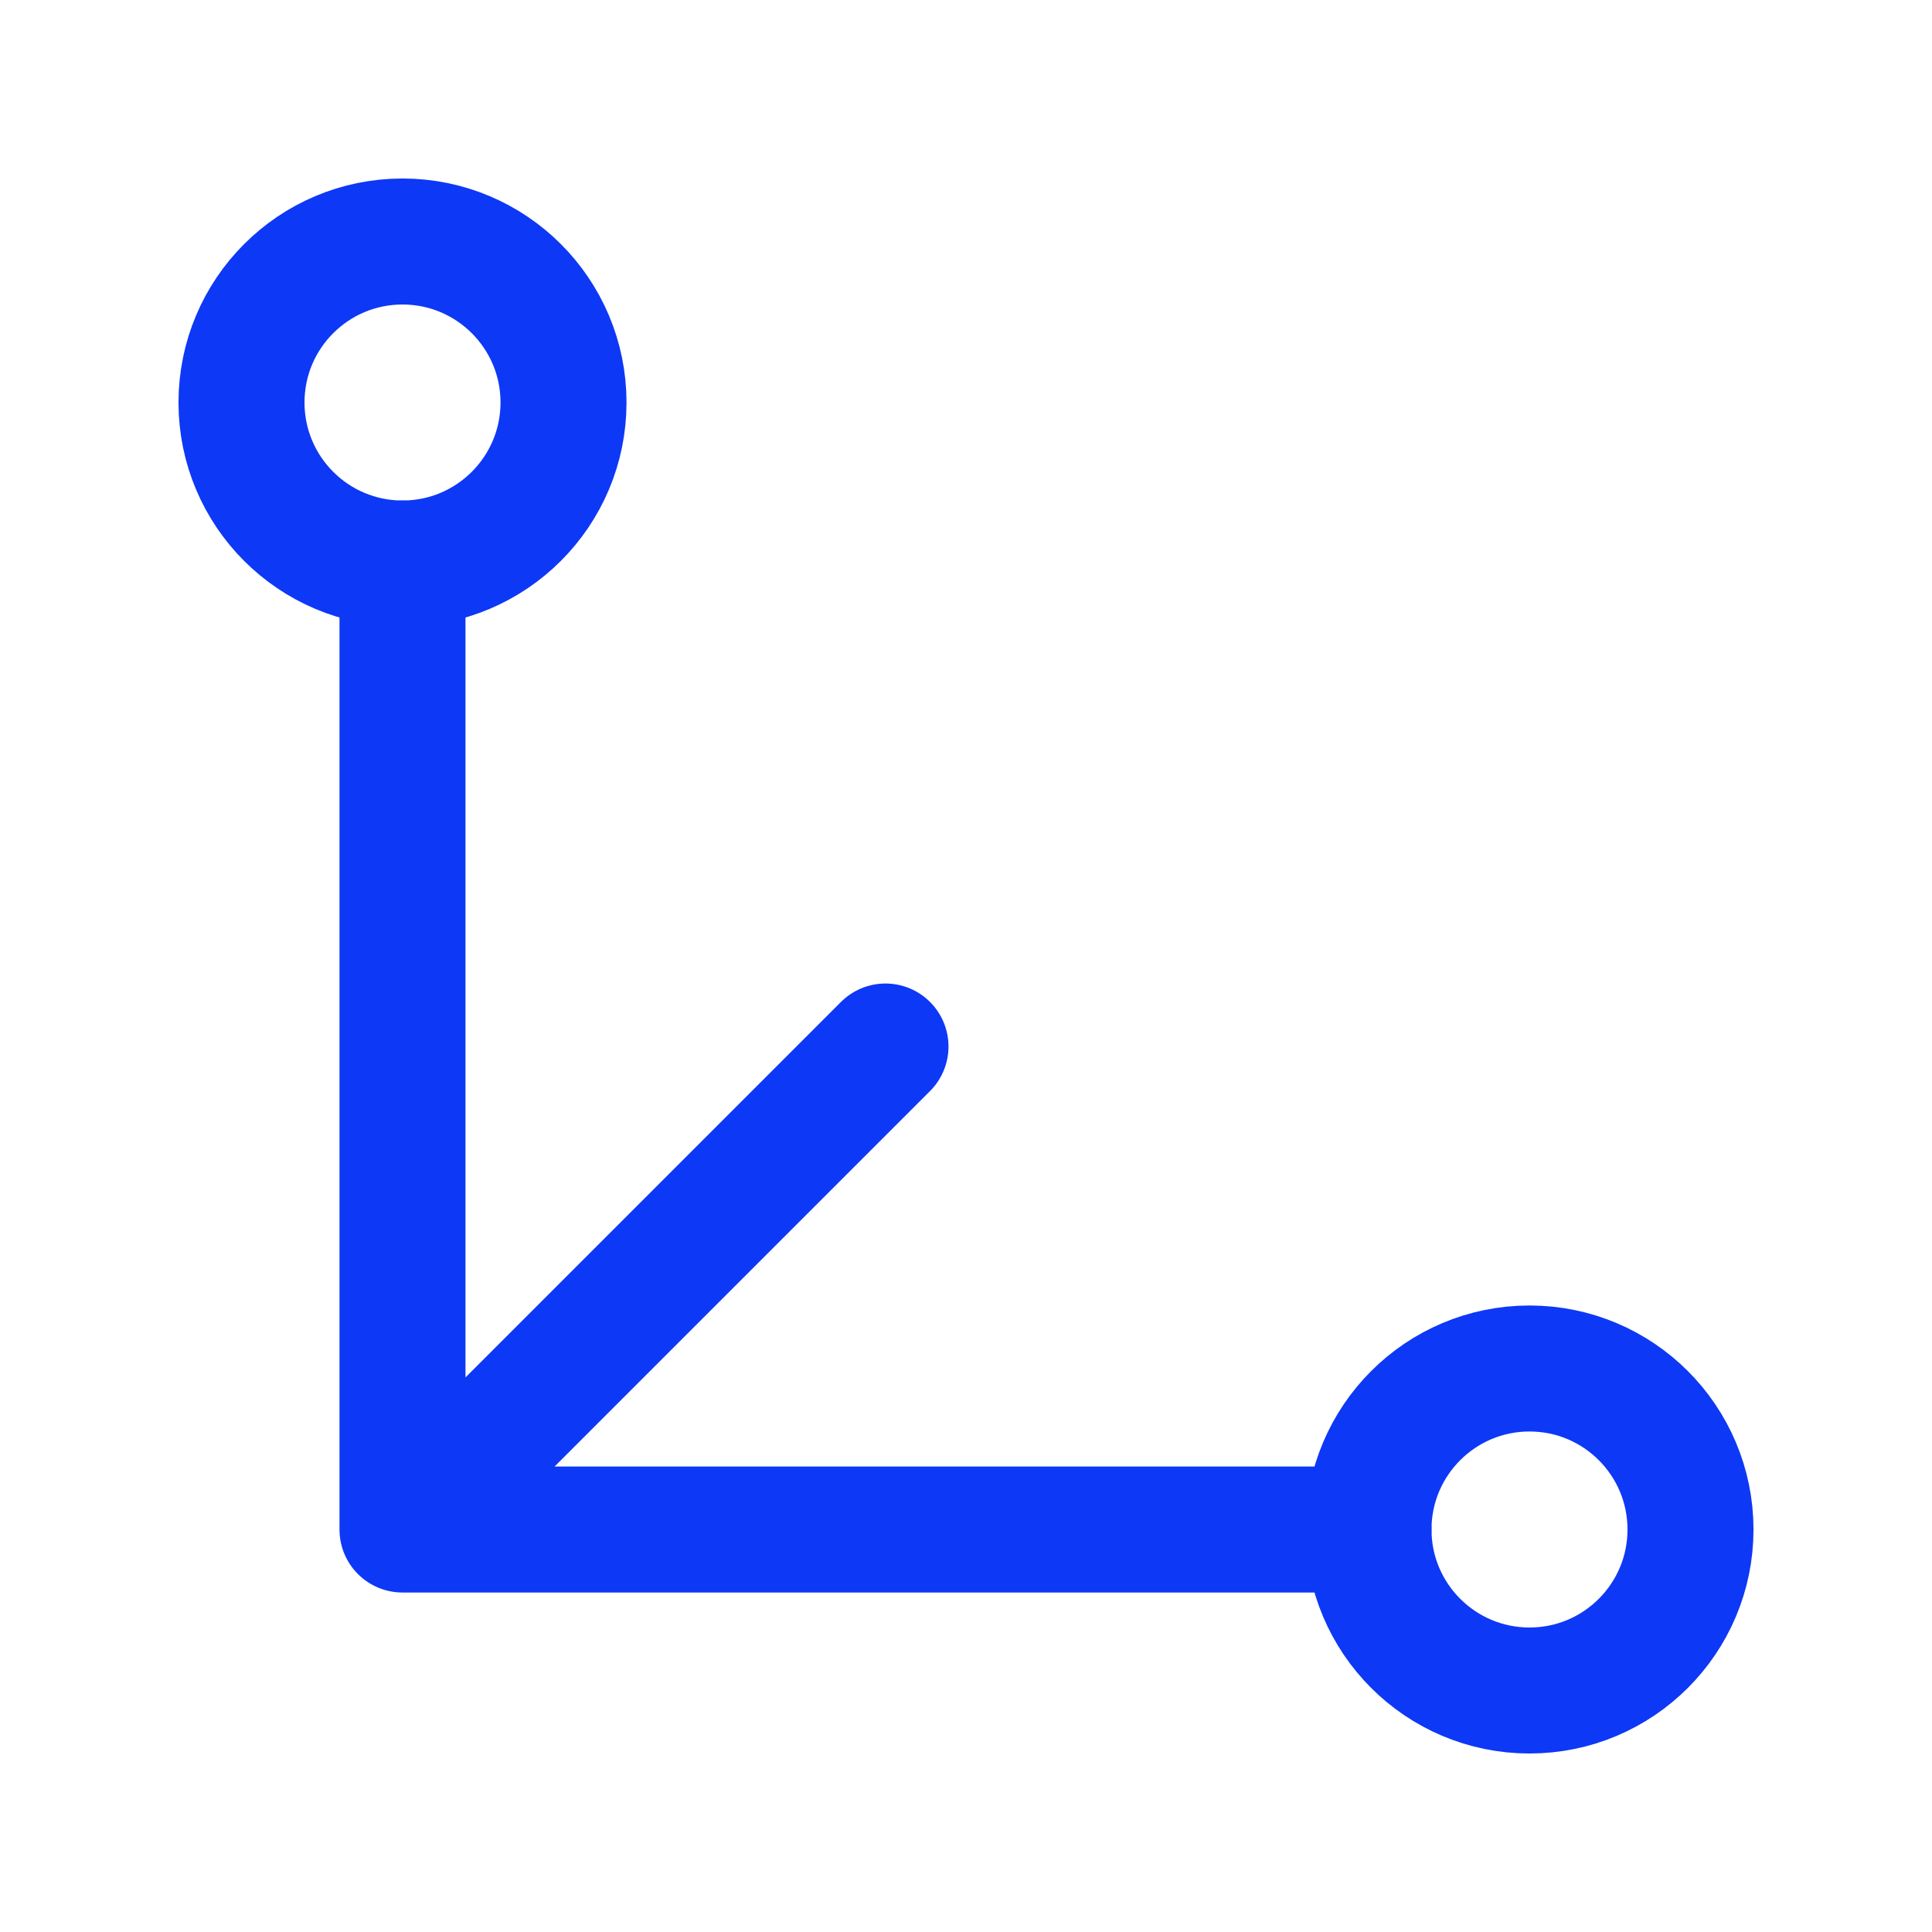 <?xml version="1.0" encoding="UTF-8"?> <svg xmlns="http://www.w3.org/2000/svg" width="46" height="46" viewBox="0 0 46 46" fill="none"><path d="M36.417 40.25C38.534 40.25 40.25 38.534 40.25 36.417C40.25 34.3 38.534 32.583 36.417 32.583C34.3 32.583 32.583 34.3 32.583 36.417C32.583 38.534 34.3 40.25 36.417 40.25Z" stroke="#0D38F6" stroke-width="3" stroke-linecap="round" stroke-linejoin="round"></path><path d="M9.583 13.417C11.7 13.417 13.417 11.7 13.417 9.583C13.417 7.466 11.7 5.75 9.583 5.75C7.466 5.75 5.75 7.466 5.75 9.583C5.75 11.7 7.466 13.417 9.583 13.417Z" stroke="#0D38F6" stroke-width="3" stroke-linecap="round" stroke-linejoin="round"></path><path d="M9.583 13.417V36.417M9.583 36.417H32.583M9.583 36.417L21.083 24.917" stroke="#0D38F6" stroke-width="3" stroke-linecap="round" stroke-linejoin="round"></path></svg> 